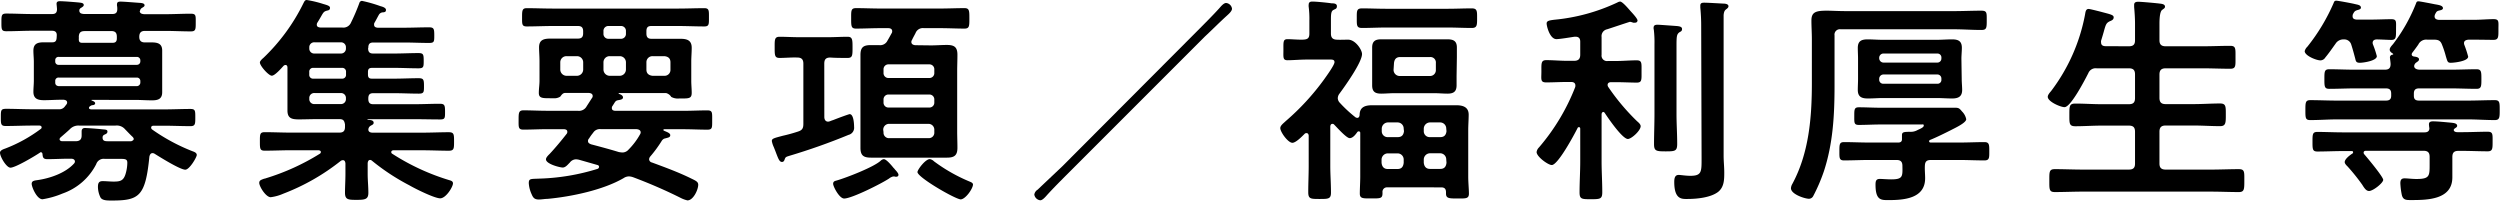 <svg xmlns="http://www.w3.org/2000/svg" viewBox="0 0 510.51 40.99"><g id="レイヤー_2" data-name="レイヤー 2"><g id="レイヤー_1-2" data-name="レイヤー 1"><path d="M15.3,33c0-.45-.41-.59-.77-.59H14c-1.44,0-2.88.09-4.32.09-.81,0-.94-.31-1-1,0-.18-.1-.41-.32-.41s-.14.05-.22.09c-1,.68-5,3.06-6,3.06C1.31,34.24,0,32,0,31.18c0-.49.72-.72,1.08-.85a29.8,29.8,0,0,0,7.24-4A.36.36,0,0,0,8.5,26c0-.27-.27-.36-.45-.36H6.61c-1.84,0-3.64.09-5.44.09-1,0-1-.41-1-1.8s0-1.71,1.08-1.71c1.8,0,3.59.09,5.39.09h5.31a1.4,1.4,0,0,0,1.31-.59c.09-.13.22-.27.31-.4a.63.63,0,0,0,.14-.36c0-.45-.36-.54-.68-.59h-.58c-1.17,0-2.3.09-3.46.09s-2.17-.22-2.17-1.71c0-.76.09-1.53.09-2.29V12.64c0-.76-.09-1.53-.09-2.29,0-1.44.86-1.71,2.12-1.71.49,0,1,0,1.53,0h.22c.9,0,.86-.64.9-1.36s-.31-1-1-1h-4c-1.75,0-3.5.1-5.3.1-1,0-1-.41-1-1.81s0-1.8,1-1.8c1.8,0,3.55.1,5.3.1h4.05c.68,0,1-.27,1-1,0-.23-.09-1-.09-1.08,0-.5.36-.54.72-.54.77,0,3,.18,3.83.26.31.05,1,.05,1,.5,0,.23-.13.32-.45.54a.78.78,0,0,0-.4.36l-.05.09c0,.09,0,.14,0,.27.09.49.49.54.94.59h5.81c.72,0,1-.32,1-1a3,3,0,0,0-.05-.67,1,1,0,0,1,0-.36c0-.45.36-.5.72-.5.76,0,3.28.22,4.14.27.27.05.76.09.76.49,0,.23-.27.37-.49.5a.89.89,0,0,0-.36.36l-.05.09c0,.09,0,.14-.09.27.09.49.5.54.9.59h4.23c1.76,0,3.56-.1,5.31-.1,1.08,0,1,.41,1,1.8s0,1.81-1,1.81c-1.75,0-3.55-.1-5.31-.1H29.61c-.81,0-1.17.37-1.17,1.22s.45,1.17,1.3,1.13c.41,0,.81,0,1.22,0,1.21,0,2.16.23,2.16,1.66,0,.72,0,1.49,0,2.34v3.83c0,.9,0,1.62,0,2.34,0,1.39-.86,1.66-2.07,1.66s-2.34-.09-3.56-.09H18.76c-.09,0-.13.09,0,.14s.67.22.67.54-.36.4-.63.4a1.36,1.36,0,0,0-.54.32.34.34,0,0,0-.09.22c0,.23.18.27.41.32H33.48c1.8,0,3.6-.09,5.4-.09,1,0,1,.36,1,1.71s0,1.8-1,1.8c-1.8,0-3.6-.09-5.4-.09H31.36c-.22,0-.49.09-.49.36a.46.46,0,0,0,.18.4,38.46,38.46,0,0,0,8.28,4.46c.36.13.85.31.85.76s-1.48,3-2.34,3c-1.08,0-5.17-2.57-6.25-3.24a.77.77,0,0,0-.45-.14c-.41,0-.54.36-.63.68-.81,8.14-2.07,9-7.7,9-.9,0-1.93,0-2.29-.63A5,5,0,0,1,20,38.2c0-.72.13-1.21.94-1.21s1.49.09,2.25.09c1.31,0,2-.14,2.43-1.49A8.28,8.28,0,0,0,26,33.25c0-.85-.5-.81-1.94-.81h-2.7a1.59,1.59,0,0,0-1.71,1.08,12.24,12.24,0,0,1-6.88,6,17.63,17.63,0,0,1-4.09,1.17c-1.17,0-2.21-2.52-2.21-3.15s.58-.67,1.17-.76c2.56-.36,5.71-1.44,7.47-3.38A.64.64,0,0,0,15.3,33Zm13.36-20.7a.7.7,0,0,0-.72-.68H12a.65.65,0,0,0-.72.68v.22a.66.66,0,0,0,.72.72H27.94a.7.7,0,0,0,.72-.72ZM12,15.84a.66.66,0,0,0-.72.72v.31c0,.45.27.68.72.72H27.94a.73.73,0,0,0,.72-.72v-.31a.7.7,0,0,0-.72-.72Zm15.3,12.51c0-.14-.09-.23-.18-.36-.54-.5-1-1-1.57-1.58a2.22,2.22,0,0,0-2-.76H16.24a2.37,2.37,0,0,0-2,.76c-.58.54-1.21,1.08-1.84,1.62-.14.14-.23.23-.23.41s.14.36.5.4h2.74c.77,0,1.26-.27,1.26-1.17,0-.27,0-.54,0-.85s.13-.68.67-.68,2.84.18,3.6.27c.59.05,1,.05,1,.45s-.32.5-.59.63a.6.6,0,0,0-.4.63c0,.63.45.72,1,.72h1.8c1,0,2,0,3.06,0C27,28.75,27.31,28.66,27.31,28.35Zm-10-22c-.85,0-1.17.32-1.21,1.17a2,2,0,0,1,0,.45c0,.46.09.73.59.77H23c.63,0,.86-.31.86-.9V7.51c0-.85-.36-1.17-1.17-1.17Z"/><path d="M75.17,9.85c0,.77.32,1.08,1,1.08h4.36c1.62,0,3.24-.09,4.91-.09,1,0,1.08.27,1.08,1.54s0,1.57-1.08,1.57c-1.67,0-3.29-.09-4.91-.09H76c-.63,0-.86.22-.86.85v.5c0,.63.23.85.81.85h4.55c1.66,0,3.28-.09,5-.09,1,0,1.08.32,1.08,1.58s0,1.57-1.08,1.57c-1.67,0-3.29-.09-5-.09H76.21c-.72,0-1,.32-1,1.08v.09c0,.77.32,1.08,1,1.08h8.46c1.71,0,3.42-.09,5.13-.09,1,0,1.08.32,1.08,1.62s0,1.58-1,1.58c-1.71,0-3.42-.05-5.17-.05H75.13s-.09,0-.09.05a.1.1,0,0,0,.09.09c.85,0,1.17.22,1.17.58s-.27.41-.63.63a.93.93,0,0,0-.45.77c0,.49.45.63.85.63H86.29c1.8,0,3.6-.09,5.35-.09,1.08,0,1.08.45,1.08,1.89s0,1.89-1.08,1.89c-1.75,0-3.55-.09-5.35-.09H80.35c-.18,0-.45.09-.45.36a.37.37,0,0,0,.22.36,46.09,46.09,0,0,0,11.7,5.4c.32.09.68.22.68.63,0,.72-1.44,3.06-2.61,3.06s-5.18-2-6.3-2.66a44.42,44.42,0,0,1-7.61-5,.64.64,0,0,0-.4-.18c-.36,0-.45.32-.5.63V35.5c0,1.31.14,2.57.14,3.87s-.63,1.44-2.34,1.44-2.43,0-2.43-1.44c0-1.26.09-2.56.09-3.87V33.34c-.05-.31-.14-.63-.5-.63a.77.77,0,0,0-.45.14,44.14,44.14,0,0,1-11.74,6.7,9.18,9.18,0,0,1-2.57.72c-1,0-2.34-2.2-2.34-2.92,0-.54.41-.63,1-.86a1.25,1.25,0,0,0,.36-.09,46.51,46.51,0,0,0,11-5,.41.41,0,0,0,.22-.36c0-.27-.27-.32-.45-.36H59.42c-1.75,0-3.55.09-5.35.09-1,0-1-.41-1-1.89s0-1.89,1-1.89c1.8,0,3.6.09,5.35.09h9.86c.81,0,1.17-.32,1.17-1.17,0-.18,0-.32,0-.5-.13-.72-.31-1.08-1.08-1.08H64.51c-1.13,0-2.3.05-3.47.05-1.39,0-2.34-.18-2.34-1.8,0-1,0-2.07,0-3.11V13.81c0-.27-.09-.54-.41-.54a.61.61,0,0,0-.4.19c-.45.49-1.76,2-2.39,2s-2.43-2-2.43-2.7c0-.31.5-.76.72-.94A39.3,39.3,0,0,0,62,.58c.14-.26.27-.58.63-.58A22.37,22.37,0,0,1,66,.81c.94.27,1.39.41,1.39.81s-.31.5-.58.54c-.68.18-.77.36-1.26,1.22-.18.31-.41.72-.72,1.21a.77.77,0,0,0-.14.45c0,.45.36.54.72.58h4.46a1.68,1.68,0,0,0,1.8-1,39.66,39.66,0,0,0,1.71-4,.58.58,0,0,1,.54-.44,28.19,28.19,0,0,1,3.78,1.08c.36.09,1.12.31,1.12.76s-.31.45-.54.5a1,1,0,0,0-.85.4c-.18.27-.72,1.35-.95,1.71a.68.68,0,0,0-.09.41c0,.45.32.58.72.62h5.4c1.71,0,3.38-.08,5.09-.08,1,0,1.08.31,1.08,1.62s0,1.57-1.08,1.57c-1.71,0-3.38-.09-5.09-.09H76.21c-.72,0-1,.32-1,1.08ZM64.24,8.64a1,1,0,0,0-1.08,1.08v.13a1,1,0,0,0,1.08,1.08h5.4a1,1,0,0,0,1-1.08V9.72a1,1,0,0,0-1-1.08ZM64,13.86a.77.77,0,0,0-.85.85v.5a.77.77,0,0,0,.85.85h5.81a.77.77,0,0,0,.85-.85v-.5a.77.77,0,0,0-.85-.85ZM64.24,19a1,1,0,0,0-1.08,1.08v.09a1,1,0,0,0,1.08,1.08h5.4a1,1,0,0,0,1-1.08v-.09a1,1,0,0,0-1-1.08Z"/><path d="M124.94,22.05c0,.45.31.54.67.58h14c1.62,0,3.2-.09,4.82-.09,1.08,0,1,.45,1,2s.05,1.94-1,1.94c-1.62,0-3.2-.09-4.82-.09h-3.91c-.14,0-.23,0-.23.18a.2.2,0,0,0,.14.13c.49.23,1.26.45,1.26.9s-.45.5-.77.59l-.49.13a1.28,1.28,0,0,0-.54.54,25.66,25.66,0,0,1-2.25,3.06,1,1,0,0,0-.27.59.71.71,0,0,0,.58.67c2.7,1,5.45,2,8.06,3.29.94.45,1.39.67,1.39,1.26,0,1-1,3.19-2.2,3.19a5.65,5.65,0,0,1-1.35-.49c-3.15-1.58-6.44-3-9.72-4.23a2.94,2.94,0,0,0-.86-.18,2,2,0,0,0-1.12.36c-4.19,2.43-10.67,3.78-15.53,4.23-.54,0-1.21.13-1.75.13-.86,0-1.17-.31-1.49-1.08a6.34,6.34,0,0,1-.58-2.25c0-1,.4-.85,2.25-.94a44,44,0,0,0,11.83-2,.45.45,0,0,0,.27-.41.38.38,0,0,0-.31-.36l-3.78-1.08a3.7,3.7,0,0,0-.59-.09,1.63,1.63,0,0,0-1.3.68c-.41.4-.86,1-1.44,1s-3.42-.72-3.42-1.67c0-.4.49-.85.76-1.12,1.22-1.31,2.34-2.66,3.47-4.1a.62.62,0,0,0,.13-.4c0-.41-.31-.5-.67-.54h-3.47c-1.62,0-3.19.09-4.81.09-1.08,0-1-.5-1-1.94s0-2,1-2c1.62,0,3.19.09,4.81.09h6.26a1.77,1.77,0,0,0,1.84-.94c.36-.54.72-1.13,1.08-1.67a.61.61,0,0,0,.14-.4c0-.45-.36-.59-.77-.63h-4.86c-.49,0-.76.45-1,.76a2.29,2.29,0,0,1-1.44.32h-.63c-1.53,0-2.3,0-2.3-1.08,0-.86.14-1.67.14-2.52V12.55c0-1.08-.09-2-.09-2.88,0-1.57,1-1.79,2.38-1.79s2.66,0,4,0H118c.76,0,1.08-.32,1.08-1.08V6.39c0-.77-.32-1.08-1.08-1.08h-5.09c-1.8,0-3.6.09-5.35.09-1,0-.95-.49-.95-1.84s0-1.89.95-1.89c1.75,0,3.55.08,5.35.08h25.56c1.8,0,3.56-.08,5.36-.08,1,0,.94.54.94,1.89s.05,1.84-.94,1.84c-1.8,0-3.56-.09-5.36-.09H133c-.72,0-1,.31-1,1.08v.45c0,.76.32,1.08,1,1.08h2c1.26,0,2.56,0,3.87,0s2.38.22,2.38,1.84c0,.95-.09,1.89-.09,2.83v3.92c0,.81.09,1.62.09,2.43,0,1.17-.54,1.17-2.2,1.17h-.36a2.8,2.8,0,0,1-1.62-.32A1.74,1.74,0,0,0,136,19h-9.54s-.14,0-.14.09a.11.11,0,0,0,.09.09c.32.09.81.31.81.72s-.58.49-.9.54c-.54.09-.63.22-.94.72-.09.13-.18.31-.32.49A.73.73,0,0,0,124.94,22.05Zm-5.85-9.32a1.26,1.26,0,0,0-1.26-1.26h-2.16a1.25,1.25,0,0,0-1.26,1.26v1.49a1.29,1.29,0,0,0,1.26,1.26h2.16a1.29,1.29,0,0,0,1.26-1.26Zm8,18.41a1.66,1.66,0,0,0,1.26-.59,14,14,0,0,0,2.34-3.1.75.75,0,0,0,.14-.41c0-.49-.45-.63-.86-.67h-7.29a1.61,1.61,0,0,0-1.57.76,9.25,9.25,0,0,0-.81,1.13.71.71,0,0,0-.23.54c0,.4.32.54.63.67,1.89.5,3.78,1,5.67,1.58A5.23,5.23,0,0,0,127.14,31.14ZM124.31,5.31a1,1,0,0,0-1.08,1.08v.45a1,1,0,0,0,1.08,1.08h2.43a1,1,0,0,0,1.08-1.08V6.39a1,1,0,0,0-1.08-1.08Zm3.51,7.42a1.26,1.26,0,0,0-1.26-1.26h-2.07a1.25,1.25,0,0,0-1.26,1.26v1.49a1.29,1.29,0,0,0,1.26,1.26h2.07a1.29,1.29,0,0,0,1.26-1.26Zm9.09,0c0-.81-.45-1.17-1.22-1.26h-2.43A1.23,1.23,0,0,0,132,12.73v1.49c0,.76.45,1.17,1.26,1.26h2.43a1.2,1.2,0,0,0,1.22-1.26Z"/><path d="M168.33,23.89c0,.5.23.95.77.95a1.44,1.44,0,0,0,.4-.09,6,6,0,0,1,.63-.23c1.13-.45,3.2-1.21,3.38-1.21.81,0,.9,2,.9,2.61a1.49,1.49,0,0,1-1.13,1.62,126,126,0,0,1-12.06,4.27c-.72.23-.81.23-1,.77-.09.27-.22.49-.54.49-.49,0-.72-.58-1.17-1.75-.13-.36-.31-.81-.49-1.26a5,5,0,0,1-.41-1.26c0-.5.41-.59,2.25-1.08a32.16,32.16,0,0,0,3.11-.86c.85-.27,1.08-.67,1.08-1.57V13c0-.85-.36-1.25-1.22-1.25-1.21-.05-2.43.08-3.64.08-1,0-1-.54-1-2.11s-.05-2.21,1-2.21c1.3,0,2.7.09,4.09.09H169c1.35,0,2.7-.09,4.09-.09,1,0,1,.64,1,2.21s0,2.11-1,2.11c-1.17,0-2.38,0-3.55-.08-.86,0-1.22.35-1.22,1.25ZM183,36.09a.72.72,0,0,1-.32-.05h-.31a2.14,2.14,0,0,0-.81.41c-1.49,1-7.61,4.09-9.18,4.09-1,0-2.25-2.47-2.25-3s.4-.59.72-.68c2-.58,7.6-2.74,9-4.05a1.08,1.08,0,0,1,.63-.31c.5,0,1.49,1.17,2,1.8a1.62,1.62,0,0,1,.27.31c.22.23.72.77.72,1.08S183.23,36.09,183,36.09Zm7.11-26.82c1.08,0,2.16-.09,3.24-.09,1.48,0,2.16.4,2.16,2,0,1.12-.05,2.25-.05,3.37V26.82c0,1.12.05,2.25.05,3.37,0,1.53-.63,2-2.12,2-1.08,0-2.16,0-3.28,0h-9c-1.08,0-2.16,0-3.24,0-1.49,0-2.16-.4-2.16-2,0-1.12,0-2.25,0-3.37V14.53c0-1.12,0-2.2,0-3.32,0-1.58.63-2,2.11-2,.59,0,1.13,0,1.67,0a1.65,1.65,0,0,0,1.75-.94c.27-.45.54-.95.81-1.44a.75.75,0,0,0,.14-.45c0-.49-.41-.63-.81-.63h-1.71c-1.62,0-3.24.09-4.86.09-1,0-1-.5-1-2.07s-.05-2.11,1-2.11c1.62,0,3.24.08,4.86.08h12.42c1.62,0,3.24-.08,4.86-.08,1,0,1,.54,1,2.11s0,2.07-1,2.07c-1.62,0-3.24-.09-4.86-.09h-3.42a1.59,1.59,0,0,0-1.71,1c-.23.46-.5.91-.72,1.4a.75.75,0,0,0-.14.4c0,.5.41.63.77.68Zm-8.69,3.87a1,1,0,0,0-1,1.08v.63a1,1,0,0,0,1,1.08h8.37a1,1,0,0,0,1-1.08v-.63a1,1,0,0,0-1-1.08Zm-1,7.74a1,1,0,0,0,1,1.08h8.37a1,1,0,0,0,1-1.08v-.5a1,1,0,0,0-1-1.08h-8.37a1,1,0,0,0-1,1.08Zm0,6.12a1.11,1.11,0,0,0,1.21,1.21h8A1.11,1.11,0,0,0,190.79,27v-.45a1.19,1.19,0,0,0-1.22-1.26h-8a1.19,1.19,0,0,0-1.21,1.26Zm15.79,13.72c-1.08,0-8.86-4.5-8.86-5.58,0-.49,1.62-2.65,2.52-2.65a1.57,1.57,0,0,1,.85.45,34,34,0,0,0,7.29,4.14c.31.13.68.27.68.63C198.62,38.61,197.13,40.72,196.14,40.72Z"/><path d="M218.19,35.32c-1.49,1.49-3.11,3.11-4.37,4.5-.36.41-.94,1.08-1.39,1.08a1.39,1.39,0,0,1-1.22-1.17,1.45,1.45,0,0,1,.68-1c1.66-1.58,4-3.78,5-4.73l27.72-27.8c1.48-1.49,3-3,4.36-4.5.32-.36.9-1.09,1.4-1.09a1.34,1.34,0,0,1,1.21,1.17c0,.5-.67,1.08-1.08,1.45-1.53,1.39-3,2.88-4.54,4.31Z"/><path d="M277.14,24.07c.36,0,.45-.27.5-.58,0-1.67,1.17-2,2.61-2,1.21,0,2.43,0,3.64,0h9.81c1.22,0,2.43,0,3.65,0s2.56.27,2.56,1.93c0,1-.09,2.07-.09,3.15v9.5c0,1.17.14,2.61.14,3.46,0,1.08-.68,1-2.34,1s-2.34,0-2.34-1v-.27c0-.72-.32-1-1-1H283.31a.91.91,0,0,0-1,1c.05,1.31-.36,1.26-2.34,1.26-1.62,0-2.29.05-2.29-1s.09-2.34.09-3.47V27.13a.3.3,0,0,0-.27-.31.41.41,0,0,0-.32.13c-.31.45-.9,1.26-1.57,1.26S273,26,272.46,25.47a.44.44,0,0,0-.36-.18c-.31,0-.4.22-.45.49v8.1c0,1.8.14,3.6.14,5.45,0,1.3-.54,1.3-2.34,1.3s-2.3,0-2.3-1.39c0-1.8.09-3.6.09-5.36V27.72s0-.54-.45-.54a.52.52,0,0,0-.36.13c-.54.54-1.8,1.85-2.52,1.85-.9,0-2.47-2.21-2.47-3,0-.54.67-1,1.12-1.44a49.7,49.7,0,0,0,7.83-8.51c.41-.58,2.12-2.92,2.12-3.51s-.54-.54-1.13-.54h-4.45c-1.44,0-3,.14-4,.14s-.85-.58-.85-2.16S262,8,262.92,8s2.3.14,3.24.09,1.22-.36,1.22-1.26V4.23a19.17,19.17,0,0,0-.14-2.83,1.75,1.75,0,0,1,0-.45c0-.5.31-.63.76-.63.77,0,3,.22,3.92.36.36,0,1.08,0,1.08.58s-.32.54-.77.81-.45,1-.45,2.21V6.84c0,.81.32,1.21,1.13,1.26s1.57,0,2.38,0c1.49,0,2.84,2.07,2.84,2.93,0,1.71-3.51,6.61-4.64,8.14a1.55,1.55,0,0,0-.31.9,1.41,1.41,0,0,0,.4.9,26.46,26.46,0,0,0,3.24,3A1,1,0,0,0,277.14,24.07ZM283,5.62c-1.62,0-3.24.09-4.86.09-1.13,0-1.08-.54-1.08-2s-.05-2,1.08-2c1.62,0,3.24.08,4.86.08h12.69c1.62,0,3.24-.08,4.85-.08,1.13,0,1.09.58,1.09,2s0,2-1.09,2c-1.61,0-3.23-.09-4.85-.09Zm14.44,9.86c0,.72,0,1.35,0,1.93,0,1.31-.63,1.71-1.85,1.71-.9,0-1.75-.09-2.65-.09h-8.28c-.86,0-1.76.09-2.61.09-1.26,0-1.85-.4-1.85-1.71,0-.67,0-1.3,0-1.93V11.7c0-.68,0-1.31,0-2,0-1.26.63-1.67,1.8-1.67.9,0,1.8,0,2.66,0H293c.85,0,1.71,0,2.61,0,1.21,0,1.89.37,1.89,1.67,0,.67,0,1.3,0,2Zm-10.8,10.8A1.25,1.25,0,0,0,285.42,25h-2a1.29,1.29,0,0,0-1.26,1.26v.54A1.19,1.19,0,0,0,283.44,28h2c.81,0,1.17-.45,1.26-1.21Zm0,6.3a1.25,1.25,0,0,0-1.26-1.26h-2a1.29,1.29,0,0,0-1.26,1.26v.67c.09.81.5,1.26,1.26,1.26h2c.81,0,1.17-.45,1.26-1.26Zm-2.07-18.32a1.25,1.25,0,0,0,1.26,1.26H292a1.19,1.19,0,0,0,1.21-1.26V12.87A1.11,1.11,0,0,0,292,11.65h-6.08c-.81,0-1.17.45-1.26,1.22Zm10.76,12A1.25,1.25,0,0,0,294.11,25H292a1.29,1.29,0,0,0-1.26,1.26v.54A1.19,1.19,0,0,0,292,28h2.12c.81,0,1.17-.45,1.26-1.21Zm0,6.3a1.25,1.25,0,0,0-1.26-1.26H292a1.29,1.29,0,0,0-1.26,1.26v.67c.09.81.5,1.26,1.26,1.26h2.12c.81,0,1.17-.45,1.26-1.26Z"/><path d="M327.41,22.86c-.22,0-.31.22-.36.4v9.68c0,2.11.14,4.18.14,6.3,0,1.39-.41,1.44-2.3,1.44s-2.34,0-2.34-1.4c0-2.11.14-4.23.14-6.34V26.28c0-.18-.09-.32-.27-.32a.29.29,0,0,0-.27.18c-.63,1.26-4,7.56-5.27,7.56-.76,0-3.1-1.71-3.1-2.65a1.65,1.65,0,0,1,.49-.95,42.61,42.61,0,0,0,7.38-12.28.92.92,0,0,0,.05-.36c0-.72-.72-.72-.86-.72h-.72c-1.53,0-3.1.09-4.36.09s-1-.63-1-2.25-.09-2.3,1-2.3c1.39,0,2.88.14,4.36.14h1.31c.9,0,1.26-.41,1.26-1.26V8.5c0-.62-.27-1-.95-1h-.22c-.86.13-3,.49-3.69.49-1.35,0-2-2.65-2-3.19s.5-.63,1.58-.77A38.62,38.62,0,0,0,330.29.5a1.28,1.28,0,0,1,.54-.18c.5,0,1.76,1.53,2.12,1.93s1.44,1.53,1.44,1.94a.46.46,0,0,1-.5.44,1.36,1.36,0,0,1-.4,0,3,3,0,0,0-.63-.18c-.09,0-4.1,1.35-4.68,1.53a1.42,1.42,0,0,0-1.13,1.57v3.65a1.11,1.11,0,0,0,1.26,1.26h1.53c1.49,0,3-.14,4.37-.14,1.12,0,1,.59,1,2.3s.09,2.25-1,2.25-2.84-.09-4.37-.09H329c-.36,0-.72.13-.72.58a.75.75,0,0,0,.14.41,44.37,44.37,0,0,0,5.89,7c.32.27.72.63.72,1,0,.9-1.89,2.61-2.61,2.61-1.12,0-4.05-4.28-4.72-5.31A.46.46,0,0,0,327.41,22.86ZM337.85,9.09a22,22,0,0,0-.13-3,1.24,1.24,0,0,1-.05-.41c0-.54.36-.63.81-.63s3.37.23,4,.27c.36.05,1,.1,1,.59s-.27.5-.59.72c-.49.4-.54.81-.54,2.74V23.31c0,2,.14,4.05.14,6.07,0,1.49-.45,1.53-2.39,1.53s-2.34-.09-2.34-1.53c0-2,.09-4.05.09-6.07Zm9.54-3.55a38.92,38.92,0,0,0-.18-4c0-.13,0-.27,0-.41,0-.54.4-.58.81-.58.76,0,3,.14,3.82.18.36,0,1.12.05,1.12.54,0,.32-.31.49-.58.72s-.36.59-.41,1.08c0,1.17,0,2.79,0,4V31.81c0,1.13.13,2.25.13,3.38,0,1.44,0,3-1.26,4-1.53,1.17-4.36,1.44-6.25,1.44-1.08,0-2.7.18-2.7-3.47,0-.67.09-1.44.9-1.44.41,0,1.44.18,2.39.18,2.34,0,2.29-.85,2.29-3.6Z"/><path d="M374.62,17.5c0,6-.31,11.84-2.2,17.55a35.06,35.06,0,0,1-2.16,5,1,1,0,0,1-.86.54c-.8,0-3.68-.9-3.68-2.16a2,2,0,0,1,.27-.85c3.41-6.3,4-13.59,4-20.61V8c0-1.26-.09-2.52-.09-3.82,0-1.71.9-2,3.15-2,1,0,2.34.09,4,.09H399c1.84,0,3.73-.09,5.58-.09,1.17,0,1.12.41,1.12,1.94s0,2-1.08,2c-1.89,0-3.73-.14-5.62-.14H375.88a1.1,1.1,0,0,0-1.26,1.26Zm19.31,11.34c0,.05,0,.27.36.27h5.8c1.71,0,3.42-.09,5.13-.09,1,0,1,.54,1,1.85s.05,1.89-1,1.89c-1.71,0-3.42-.09-5.13-.09h-5.76c-.85,0-1.21.27-1.26,1.12s.05,1.76.05,2.61c0,4.14-4.32,4.46-7.43,4.46-1.53,0-2.7.09-2.7-3.15,0-.68.09-1.17.86-1.17.58,0,1.53.09,2.34.09,2.38,0,2.34-.59,2.29-2.75,0-.85-.36-1.21-1.21-1.21h-5.58c-1.71,0-3.42.09-5.13.09-1,0-.95-.54-.95-1.89s0-1.85.95-1.85c1.71,0,3.42.09,5.13.09h5.94c.45,0,.76-.18.76-.67V28.3c0-.22,0-.54,0-.72,0-.67.54-.63,1.53-.67a2.8,2.8,0,0,0,1.66-.36c.59-.27,1.26-.54,1.26-.9s-.27-.23-.4-.23H384c-1.48,0-2.92.09-4.41.09-1,0-.94-.45-.94-1.8s0-1.8.94-1.8c1.49,0,2.93.09,4.41.09h11.39c1.3,0,2.56,0,3.82,0,.72,0,.9.09,1.44.76a3.07,3.07,0,0,1,.86,1.58c0,.76-2.39,1.84-3.06,2.2-1.35.68-2.79,1.4-4.23,2A.35.35,0,0,0,393.93,28.84Zm6.66-12.73c0,.76.09,1.53.09,2.25,0,1.39-.81,1.75-2.07,1.75-1,0-2.07-.09-3.11-.09h-11c-1,0-2,.09-3.06.09-1.26,0-2.07-.31-2.07-1.75,0-.77.05-1.49.05-2.25V12c0-.72-.05-1.49-.05-2.21,0-1.39.72-1.75,2-1.75,1,0,2.07.09,3.1.09h11c1,0,2.12-.09,3.15-.09,1.22,0,2,.32,2,1.71,0,.76-.09,1.53-.09,2.25Zm-5-3.33a.82.82,0,0,0,.85-.86v-.09a.81.81,0,0,0-.85-.9h-11a.87.87,0,0,0-.85.9v.09a.89.89,0,0,0,.85.86Zm-11,2.43a.88.88,0,0,0-.85.85v.18a.81.81,0,0,0,.85.86h11a.78.78,0,0,0,.85-.86v-.18a.82.82,0,0,0-.85-.85Z"/><path d="M434.72,9.45c.9,0,1.26-.36,1.26-1.22V4.82c0-1.17-.09-2.39-.18-3.38,0-.13,0-.32,0-.45,0-.54.4-.63.85-.63.63,0,3.56.27,4.28.36.4.05,1.17.09,1.17.63,0,.32-.23.4-.59.68s-.54,1.26-.54,2.83V8.23c0,.86.41,1.22,1.26,1.22h7.65c1.85,0,3.69-.09,5.54-.09,1.17,0,1.08.58,1.08,2.34s.09,2.34-1.08,2.34c-1.85,0-3.69-.09-5.54-.09h-7.65c-.85,0-1.26.36-1.26,1.26V20c0,.9.41,1.26,1.26,1.26h5.72c1.8,0,3.6-.13,5.4-.13,1.21,0,1.17.63,1.17,2.29s0,2.34-1.17,2.34c-1.8,0-3.6-.13-5.4-.13h-5.72c-.85,0-1.26.36-1.26,1.26v6.52c0,.86.41,1.22,1.26,1.22h9.32c1.84,0,3.73-.09,5.62-.09,1.22,0,1.13.58,1.13,2.34s0,2.34-1.13,2.34c-1.89,0-3.73-.09-5.62-.09H425.23c-1.85,0-3.74.09-5.63.09-1.17,0-1.12-.59-1.12-2.34s-.05-2.34,1.12-2.34c1.89,0,3.78.09,5.63.09h9.49c.9,0,1.26-.36,1.26-1.22V26.91c0-.9-.36-1.26-1.26-1.26h-5.58c-1.8,0-3.55.13-5.35.13-1.26,0-1.22-.58-1.22-2.34s0-2.29,1.22-2.29c1.8,0,3.55.13,5.35.13h5.58c.9,0,1.26-.36,1.26-1.26V15.21c0-.9-.36-1.26-1.26-1.26h-6.57a1.61,1.61,0,0,0-1.71,1c-.63,1.22-3.55,6.93-4.86,6.93-.81,0-3.42-1.12-3.42-2.11,0-.41.45-.9.68-1.17A37.19,37.19,0,0,0,425.77,3c.09-.5.13-1.17.72-1.17.31,0,1.8.4,2.2.49,2.16.59,2.93.68,2.93,1.22s-.5.67-.81.81c-.72.36-.81.67-1.22,2.15-.13.46-.31,1.08-.54,1.81a1.08,1.08,0,0,0,0,.36c0,.58.4.76.94.76Z"/><path d="M480.41,3.33c0,.5.36.63.81.67h2.88c1.48,0,3-.08,4.18-.08s1,.45,1,2.11,0,2.12-1,2.12c-.49,0-2.29-.1-2.92-.1-.45,0-.86.18-.86.72a1.12,1.12,0,0,0,.09.36,19.28,19.28,0,0,1,.77,2.34c0,.95-2.75,1.35-3.47,1.35s-.81-.27-.94-.85c-.27-1-.5-1.89-.81-2.84a1.47,1.47,0,0,0-1.53-1.08,1.86,1.86,0,0,0-1.67.86c-.72,1-1.35,1.93-2.11,2.84a1.19,1.19,0,0,1-1,.58c-.81,0-3.2-.95-3.2-1.89a1.87,1.87,0,0,1,.54-.9,39,39,0,0,0,5.4-9,.49.49,0,0,1,.5-.4c.36,0,3.24.54,3.78.68s1.26.18,1.26.76c0,.27-.41.41-.63.45-.59.18-.68.27-1,.86A1.16,1.16,0,0,0,480.41,3.33Zm16.74,0c0,.49.36.67.81.72H505c1.49,0,3-.14,4.19-.14s1,.54,1,2.07.05,2.16-1,2.16S506.55,8.1,505,8.1h-.94c-.45.05-.9.18-.9.72a1.11,1.11,0,0,0,.09.4,21.73,21.73,0,0,1,.76,2.34c0,.95-2.88,1.26-3.55,1.26s-.68-.27-1-1.3a19.05,19.05,0,0,0-.77-2.34c-.31-.85-.72-1.08-1.66-1.08h-1.35a1.79,1.79,0,0,0-1.85,1c-.4.58-.81,1.12-1.26,1.71a.71.71,0,0,0-.09.31c0,.23.18.36.41.41s1.08.09,1.08.58c0,.32-.27.45-.59.68a1,1,0,0,0-.4.68c0,.62.72.76,1.17.76h6.39c1.71,0,3.46-.09,5.17-.09,1,0,1,.54,1,2s0,2-1,2c-1.75,0-3.46-.09-5.17-.09H494c-.77,0-1.08.32-1.08,1.08v.41c0,.72.31,1,1.08,1h10c1.8,0,3.6-.09,5.45-.09,1,0,1,.5,1,2s0,2.07-1,2.07c-1.84,0-3.69-.14-5.49-.14H477.21c-1.8,0-3.6.14-5.44.14-1,0-1-.45-1-2s0-2.07,1-2.07c1.8,0,3.64.09,5.44.09h10c.77,0,1.08-.31,1.08-1v-.41c0-.76-.31-1.08-1.08-1.08h-6.39c-1.71,0-3.42.09-5.17.09-1,0-1-.49-1-2s0-2,1-2c1.71,0,3.46.09,5.17.09H487c.81,0,1.17-.32,1.17-1.17,0-.27-.13-1.13-.13-1.26a.55.55,0,0,1,.54-.63s.13-.05.13-.09,0-.09-.09-.14c-.27-.18-.63-.4-.63-.81s.45-.85.68-1.12A34.56,34.56,0,0,0,493.37.68c.09-.27.18-.41.49-.41s2.84.5,3.29.59c.67.13,1.71.22,1.71.81,0,.31-.41.4-.63.45-.63.13-.68.22-1,.85A1.21,1.21,0,0,0,497.15,3.38Zm3.91,23.17c0,.4.45.49.77.49h1c1.71,0,3.46-.09,5.17-.09,1.08,0,1,.54,1,2s0,2-1,2c-1.71,0-3.46-.09-5.17-.09H502c-.86,0-1.22.36-1.22,1.26v1.26c0,.95,0,1.94,0,2.88,0,4.59-5.13,4.64-8.46,4.64-.95,0-1.58,0-1.85-1a15,15,0,0,1-.31-2.43c0-.63.18-1,.85-1s1.53.13,2.43.13c2.75,0,2.7-.63,2.7-3.1v-1.4c0-.9-.36-1.26-1.26-1.26H483.15c-.27,0-.49.09-.49.41a.57.57,0,0,0,.18.36c.58.67,3.82,4.54,3.82,5.17S484.59,39,483.78,39c-.49,0-.85-.36-1.39-1.26a40.24,40.24,0,0,0-3-3.74c-.23-.22-.59-.58-.59-.9,0-.63,1.08-1.44,1.58-1.75a.28.28,0,0,0,.13-.27c0-.18-.13-.23-.27-.23h-1.84c-1.71,0-3.47.09-5.18.09-1,0-1-.49-1-2s0-2,1-2c1.71,0,3.47.09,5.18.09h16.69c.59,0,1-.22,1-.85a5.73,5.73,0,0,1-.09-.81c0-.5.41-.59.81-.59,1,0,2.66.18,3.69.27.41.05,1.26.09,1.26.63,0,.32-.27.36-.58.63C501.11,26.41,501.06,26.46,501.06,26.55Z"/></g></g></svg>